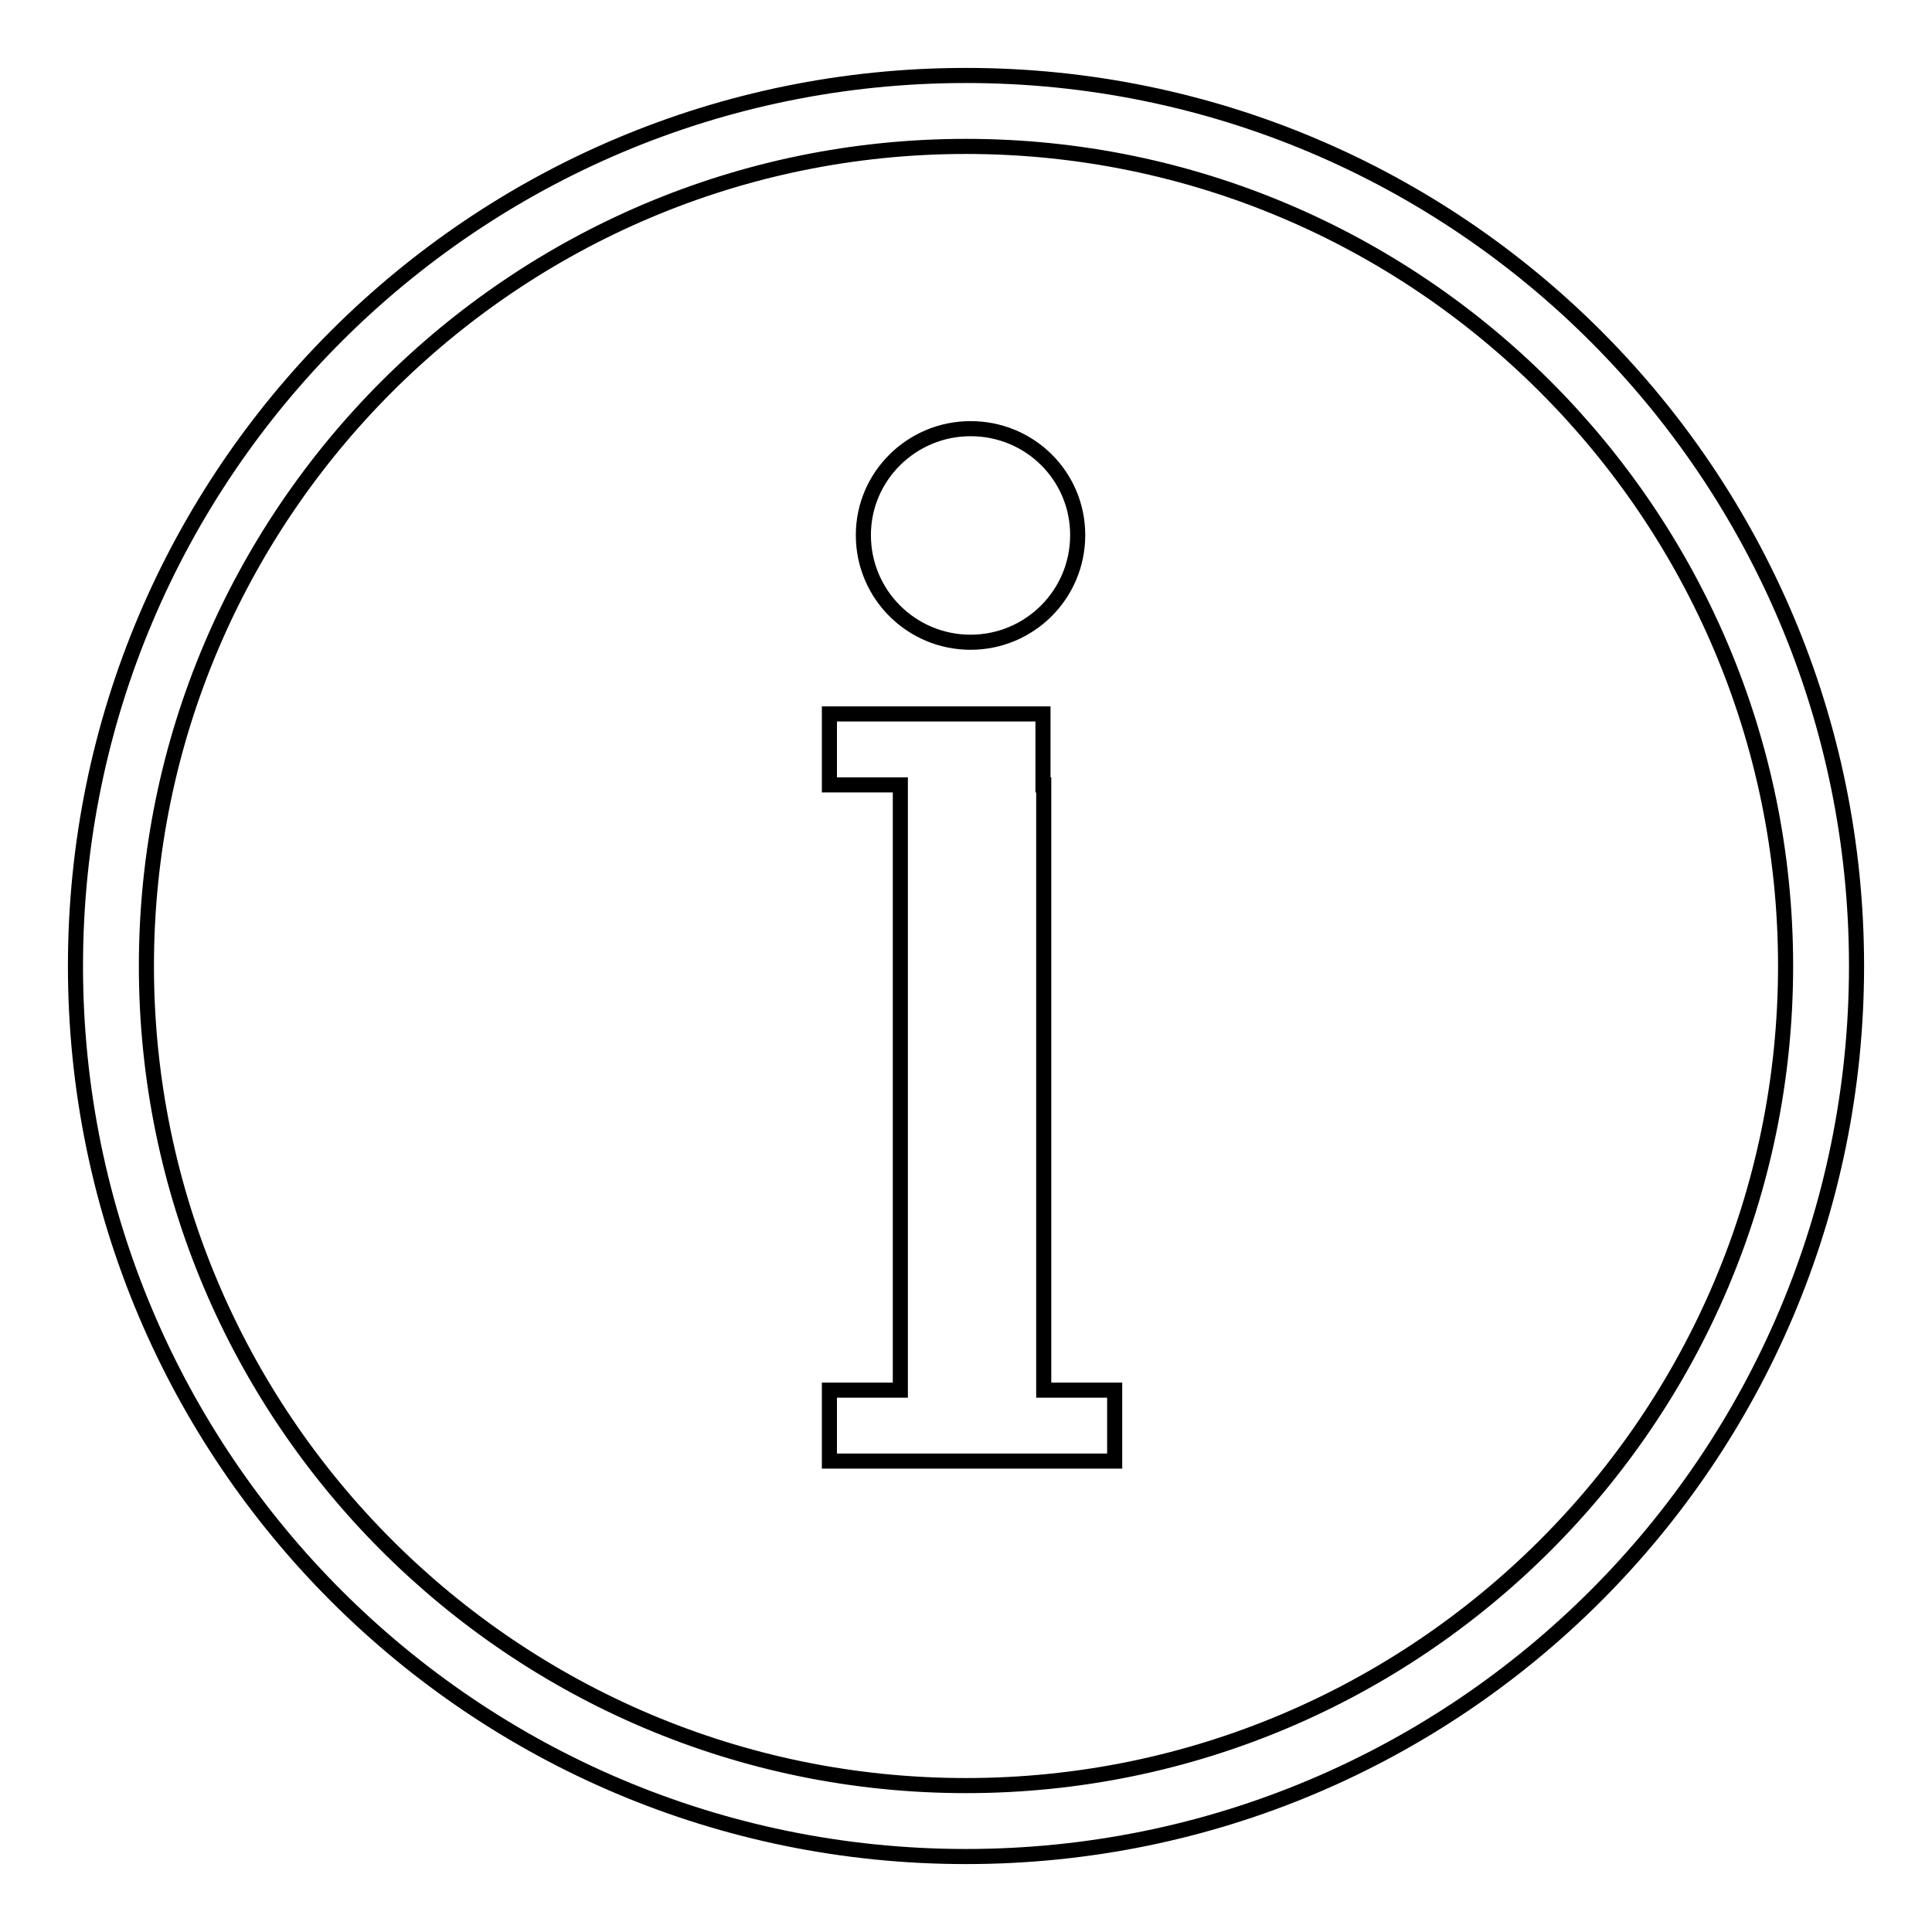<?xml version="1.0" encoding="utf-8"?>
<!-- Svg Vector Icons : http://www.onlinewebfonts.com/icon -->
<!DOCTYPE svg PUBLIC "-//W3C//DTD SVG 1.1//EN" "http://www.w3.org/Graphics/SVG/1.1/DTD/svg11.dtd">
<svg version="1.1" xmlns="http://www.w3.org/2000/svg" xmlns:xlink="http://www.w3.org/1999/xlink" x="0px" y="0px" viewBox="0 0 256 256" enable-background="new 0 0 256 256" xml:space="preserve">
<g> <path stroke-width="2" fill-opacity="0" stroke="#000000"  d="M128.6,85.1c7.8,0,14.2-6.3,14.2-14.2c0-7.8-6.3-14.1-14.2-14.1c-7.8,0-14.2,6.3-14.2,14.1 C114.4,78.8,120.8,85.1,128.6,85.1L128.6,85.1z M138.2,104v-9.4h-28.3v9.4h9.4v80.2h-9.4v9.4h37.8v-9.4h-9.4V104z M128,10 C62.8,10,10,62.8,10,128c0,65.2,52.8,118,118,118s118-52.8,118-118C246,62.8,193.2,10,128,10z M128,236.6 c-59.9,0-108.6-48.7-108.6-108.6C19.4,68.1,68.1,19.4,128,19.4c59.9,0,108.6,48.7,108.6,108.6C236.6,187.9,187.9,236.6,128,236.6z" /></g>
</svg>